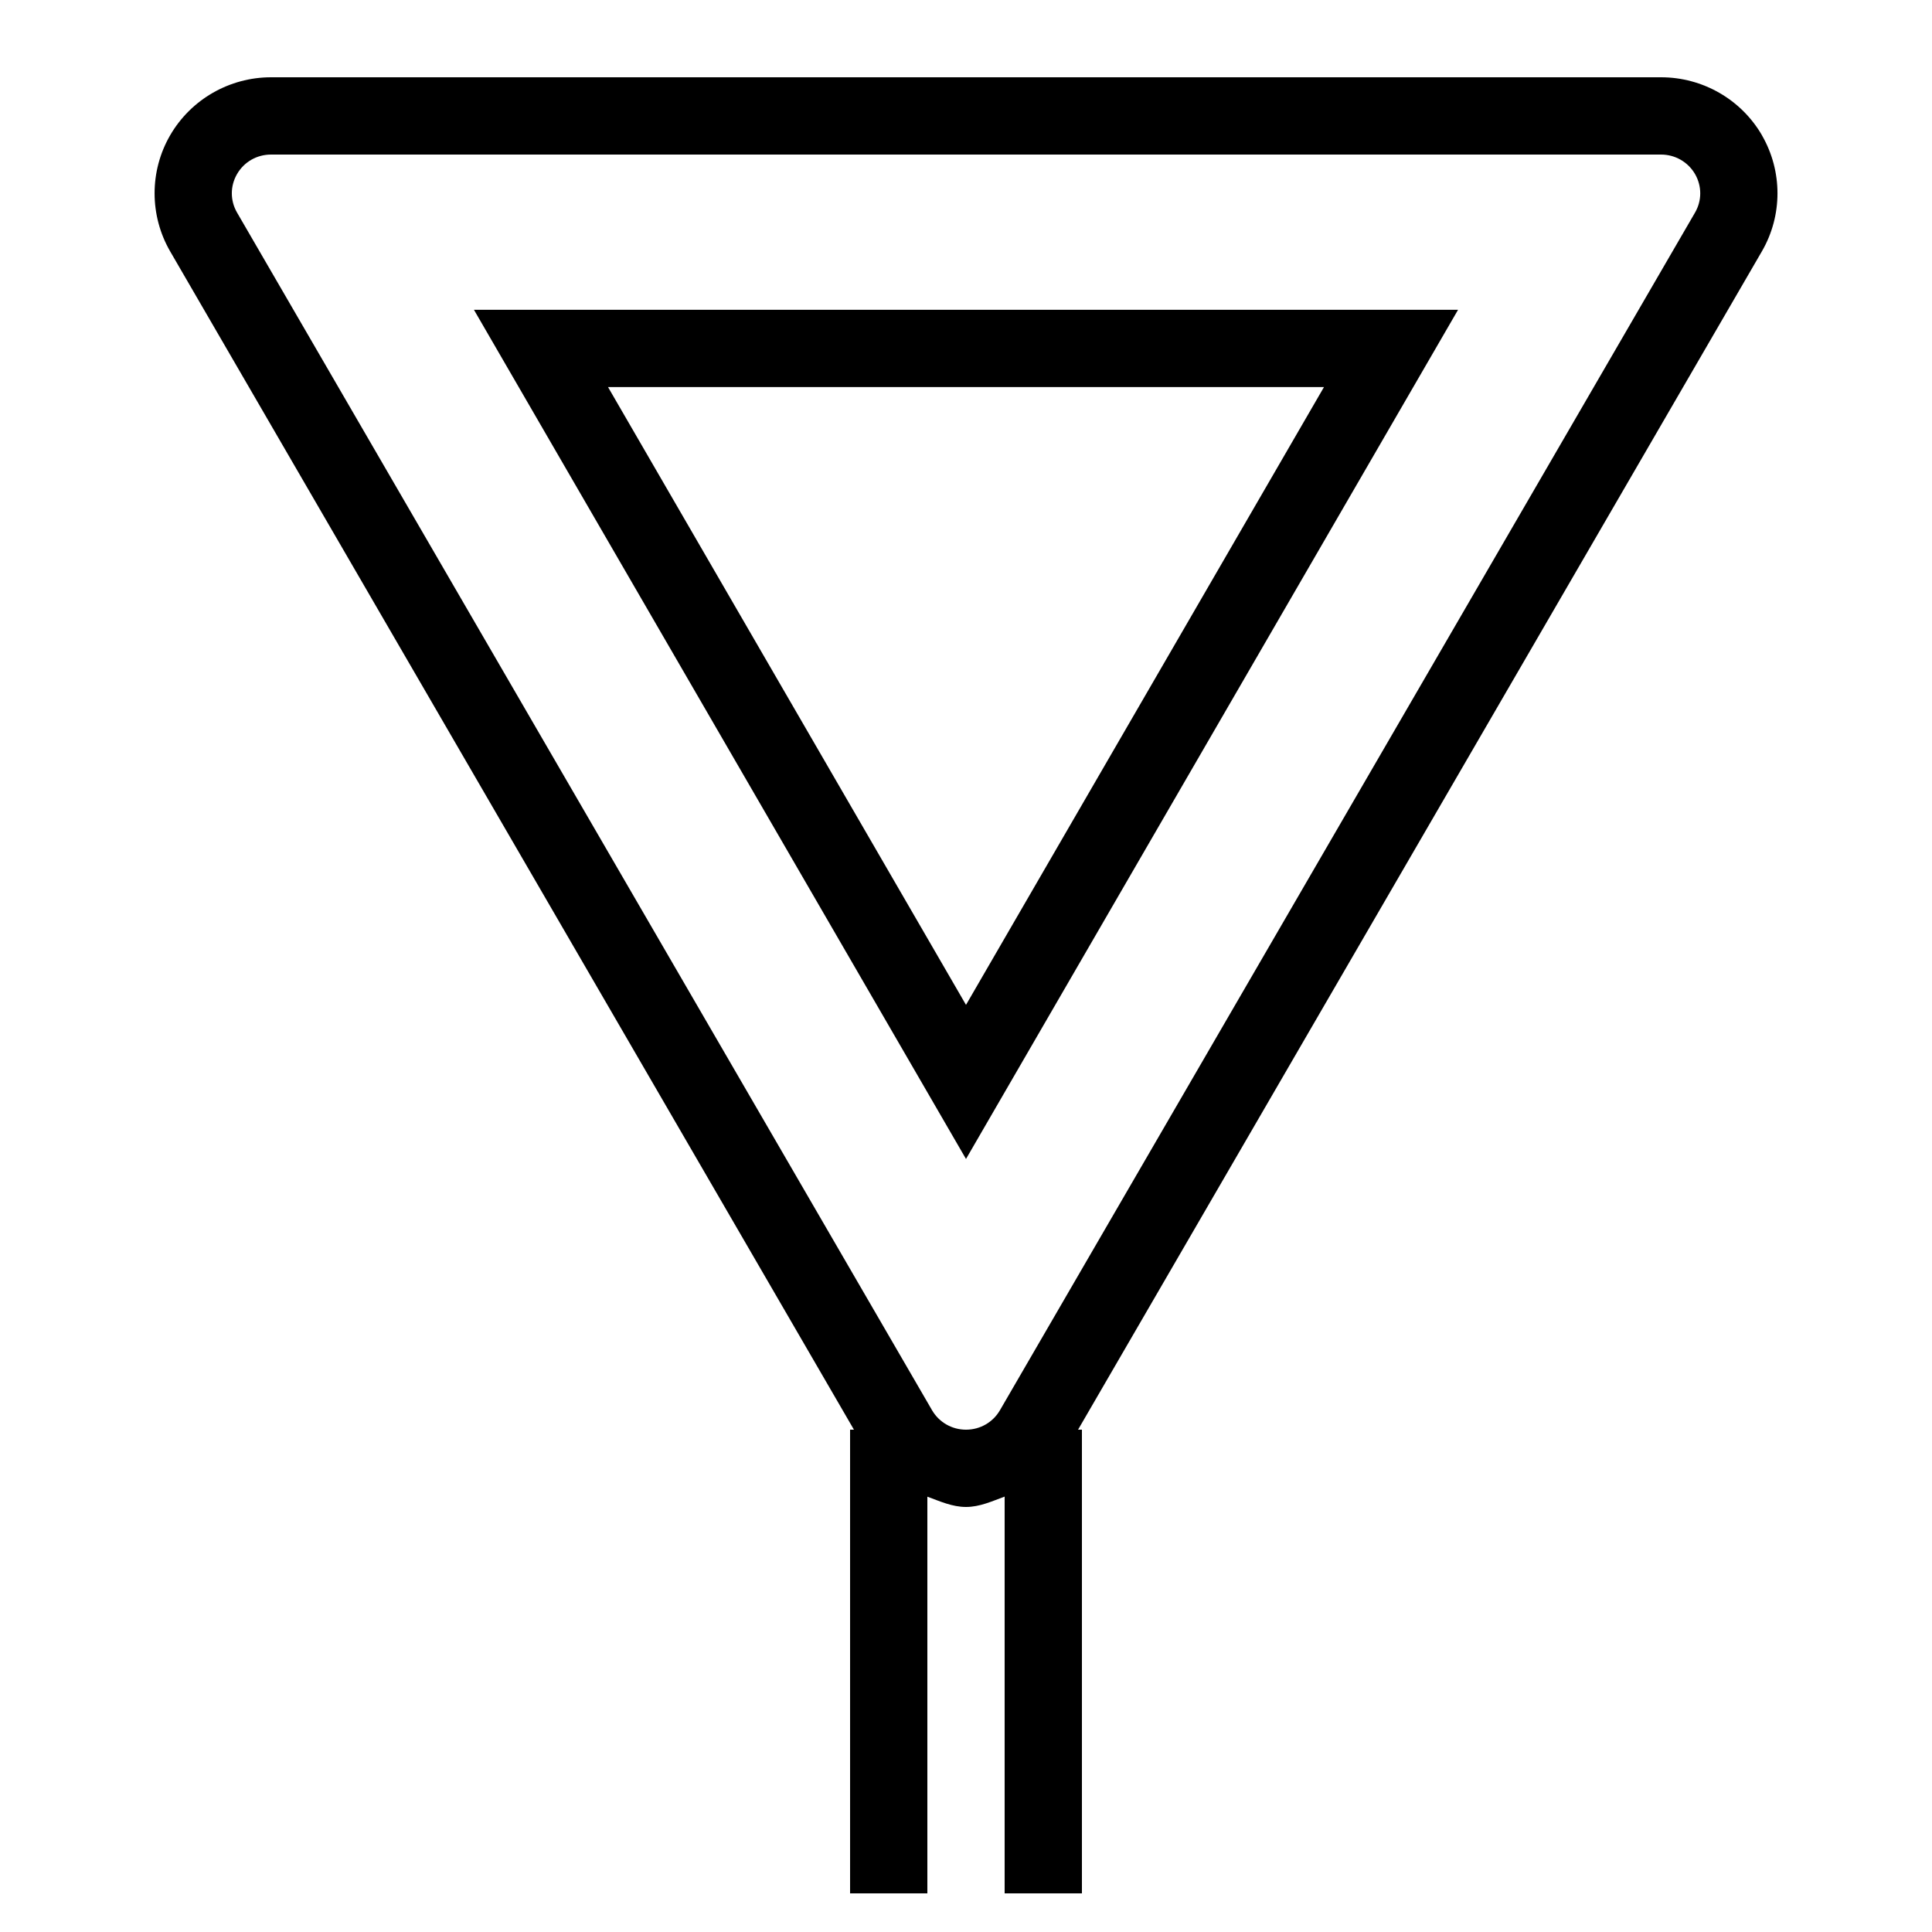 <svg fill="#000000" xmlns="http://www.w3.org/2000/svg"  viewBox="0 0 50 50" width="100px" height="100px"><path d="M 7.014 2 C 5.941 2 4.943 2.571 4.404 3.5 C 3.866 4.428 3.867 5.578 4.404 6.506 L 22.1 37 L 22 37 L 22 49 L 24 49 L 24 38.734 C 24.326 38.853 24.644 39 25 39 C 25.357 39 25.674 38.851 26 38.732 L 26 49 L 28 49 L 28 37 L 27.9 37 L 45.598 6.504 C 46.136 5.576 46.135 4.428 45.598 3.5 L 45.598 3.498 C 45.058 2.569 44.061 2 42.988 2 L 7.014 2 z M 7.014 4 L 42.988 4 C 43.354 4 43.686 4.193 43.867 4.504 C 44.047 4.816 44.047 5.192 43.867 5.502 L 25.879 36.496 C 25.698 36.808 25.367 37 25 37 C 24.634 37 24.302 36.807 24.121 36.496 L 6.135 5.502 C 5.954 5.19 5.955 4.814 6.135 4.504 C 6.316 4.191 6.646 4 7.014 4 z M 12.266 8.018 L 13.135 9.518 L 25 29.994 L 37.734 8.018 L 12.266 8.018 z M 15.736 10.018 L 34.264 10.018 L 25 26.006 L 15.736 10.018 z"/></svg>